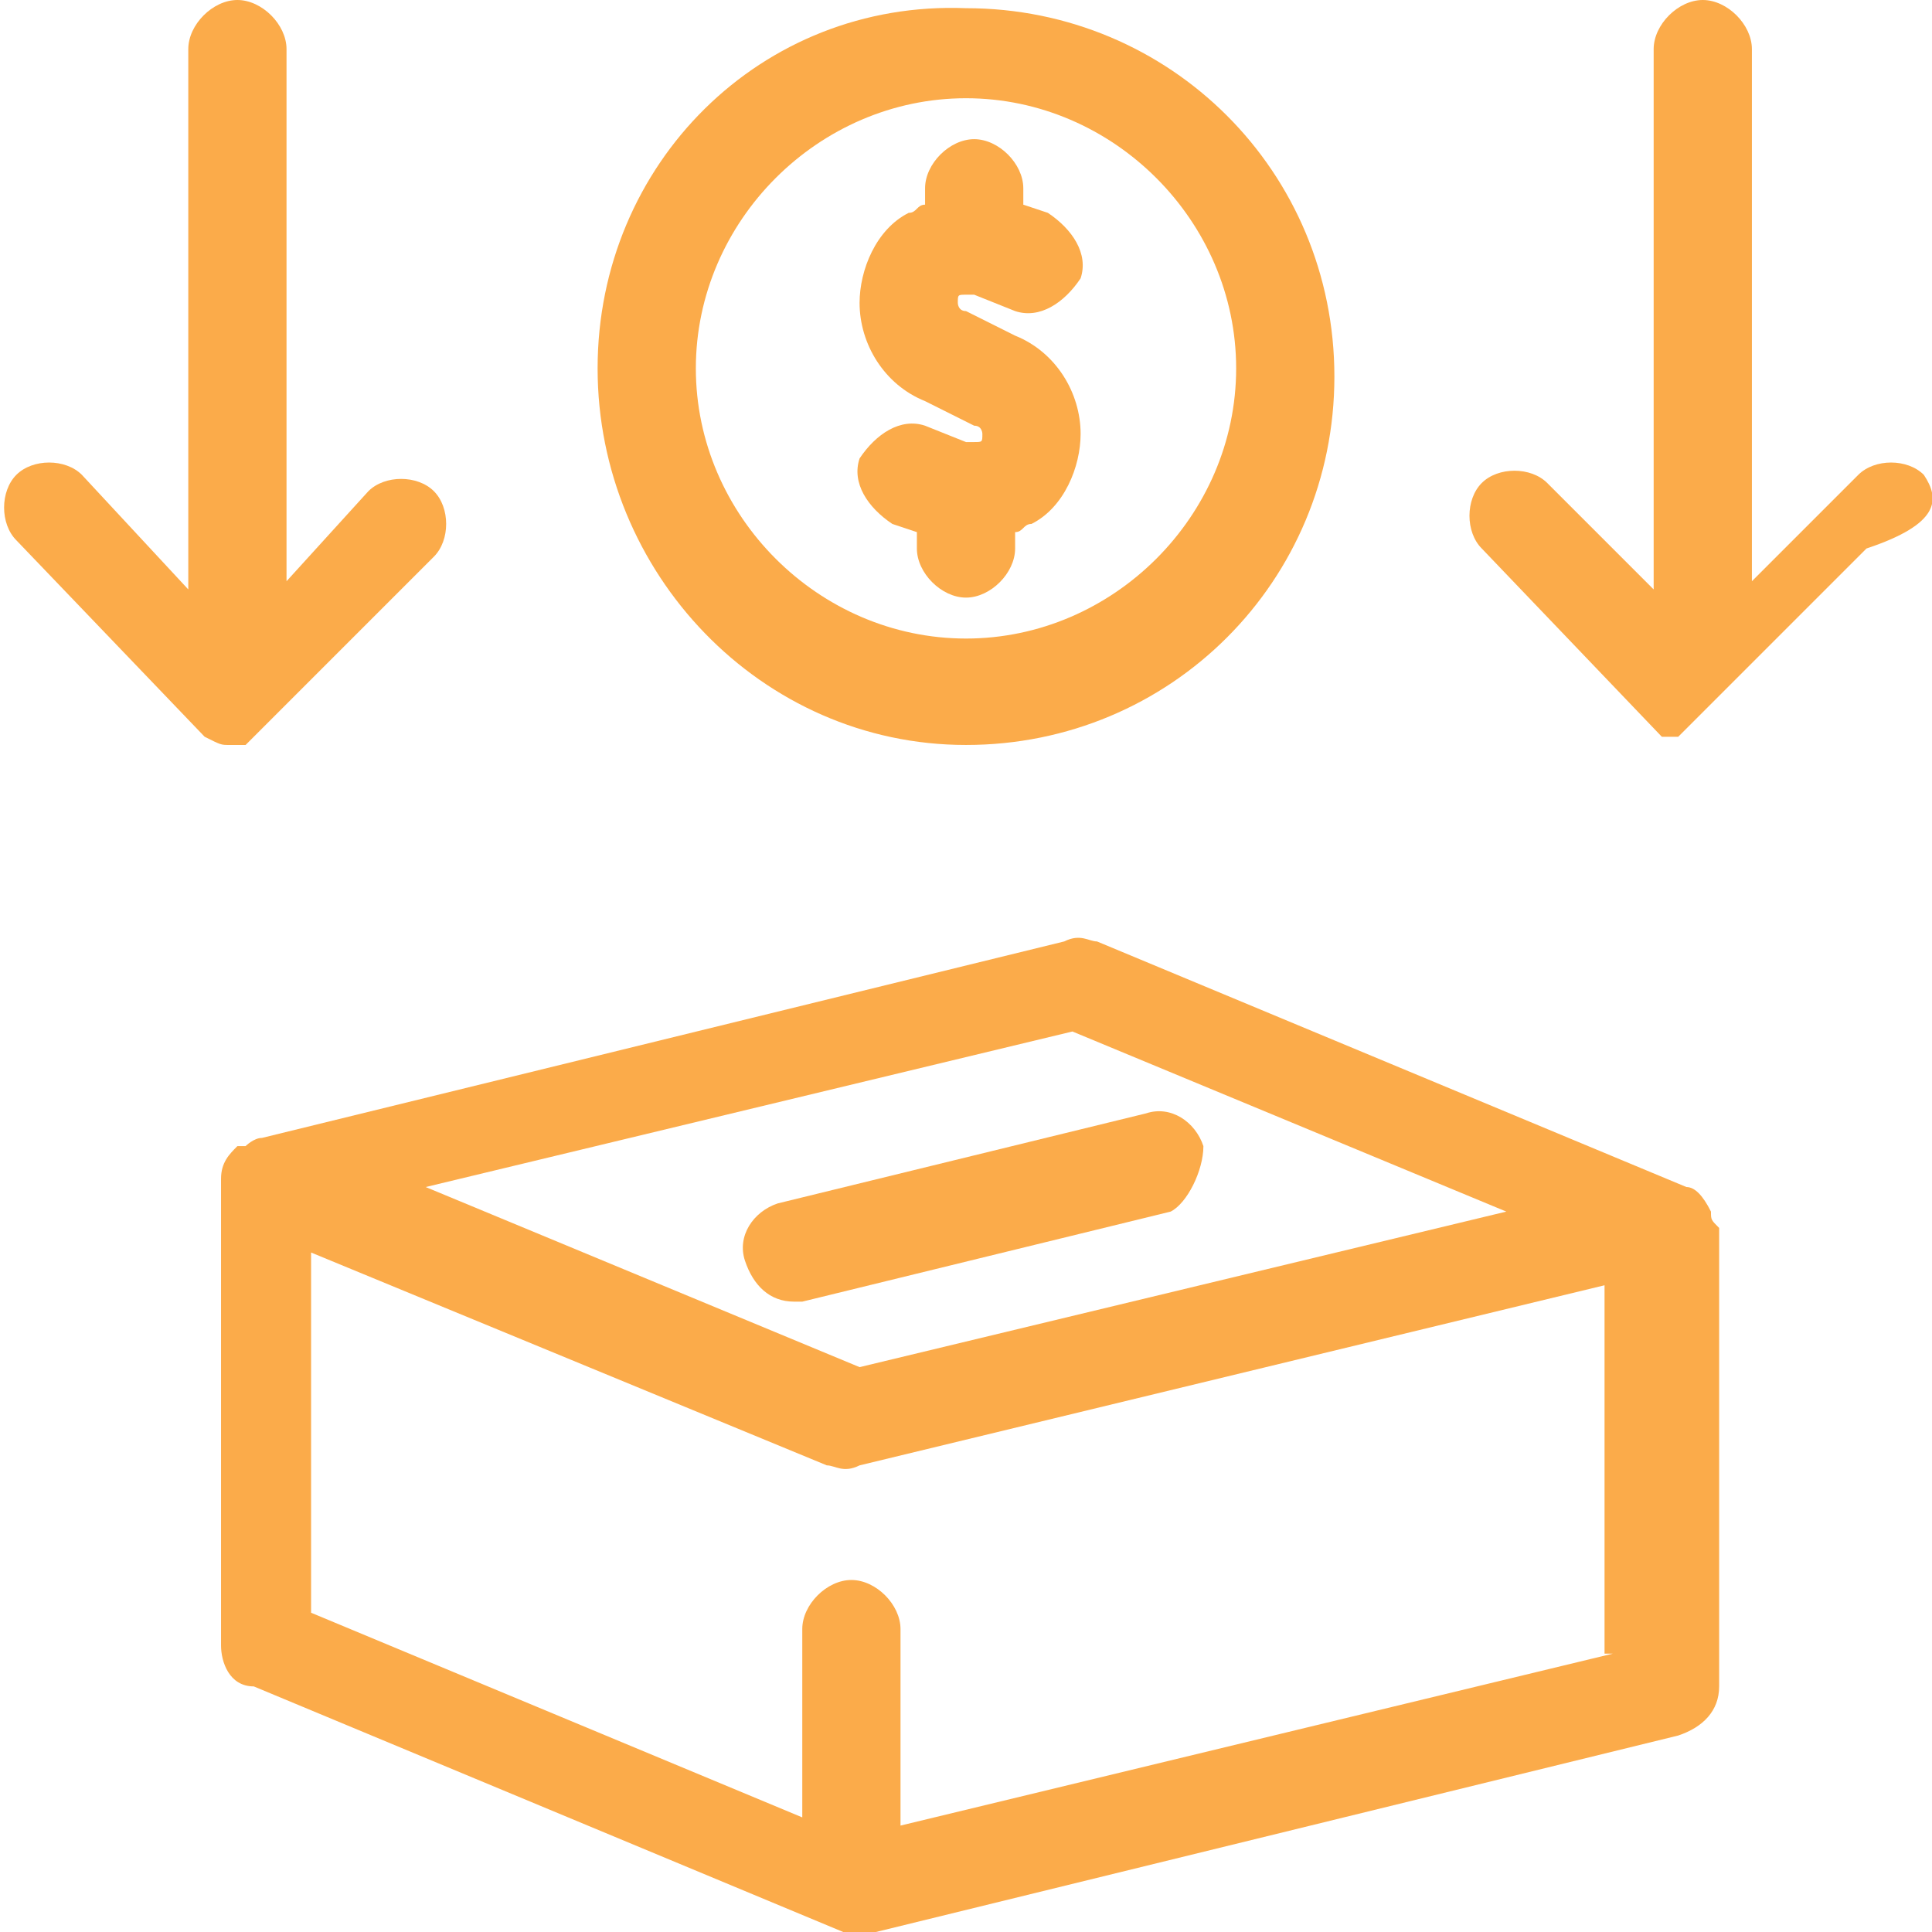 <?xml version="1.0" encoding="utf-8"?>
<!-- Generator: Adobe Illustrator 23.0.4, SVG Export Plug-In . SVG Version: 6.00 Build 0)  -->
<svg version="1.1" id="Layer_1" xmlns="http://www.w3.org/2000/svg" xmlns:xlink="http://www.w3.org/1999/xlink" x="0px" y="0px"
	 viewBox="0 0 23.6 23.6" style="enable-background:new 0 0 23.6 23.6;" xml:space="preserve">
<style type="text/css">
	.st0{fill:#FBAB4A;}
</style>
<g>
	<path class="st0" d="M20.9,14.8L20.9,14.8L20.9,14.8L20.9,14.8L20.9,14.8c-0.1-0.2-0.2-0.3-0.3-0.3l0,0l-7.2-3
		c-0.1,0-0.2-0.1-0.4,0l-9.8,2.4C3.1,13.9,3,14,3,14l0,0l0,0c0,0,0,0-0.1,0l0,0l0,0c-0.1,0.1-0.2,0.2-0.2,0.4l0,0v5.7
		c0,0.2,0.1,0.5,0.4,0.5l7.2,3c0,0,0,0,0.1,0l0,0c0,0,0,0,0.1,0l0,0l0,0c0,0,0,0,0.1,0c0,0,0,0,0.1,0l0,0l0,0l0,0l9.8-2.4
		c0.3-0.1,0.5-0.3,0.5-0.6V15C20.9,14.9,20.9,14.9,20.9,14.8L20.9,14.8z M13.1,12.6l5.3,2.2l-7.9,1.9l-5.3-2.2L13.1,12.6z
		 M19.7,20.2L11,22.3v-2.4c0-0.3-0.3-0.6-0.6-0.6s-0.6,0.3-0.6,0.6v2.3l-6-2.5v-4.4l6.3,2.6c0.1,0,0.2,0.1,0.4,0l9.1-2.2v4.5H19.7z"
		/>
	<path class="st0" d="M14.7,14c-0.1-0.3-0.4-0.5-0.7-0.4l-4.5,1.1c-0.3,0.1-0.5,0.4-0.4,0.7s0.3,0.5,0.6,0.5h0.1l4.5-1.1
		C14.5,14.7,14.7,14.3,14.7,14z"/>
	<path class="st0" d="M11.8,9.1c2.5,0,4.5-2,4.5-4.5s-2-4.5-4.5-4.5C9.3,0,7.3,2,7.3,4.5S9.3,9.1,11.8,9.1z M11.8,1.2
		c1.8,0,3.3,1.5,3.3,3.3s-1.5,3.3-3.3,3.3S8.5,6.3,8.5,4.5S10,1.2,11.8,1.2z"/>
	<path class="st0" d="M11.3,4.9l0.6,0.3C12,5.2,12,5.3,12,5.3c0,0.1,0,0.1-0.1,0.1c0,0,0,0-0.1,0l0,0l0,0l0,0l-0.5-0.2
		c-0.3-0.1-0.6,0.1-0.8,0.4c-0.1,0.3,0.1,0.6,0.4,0.8l0.3,0.1v0.2c0,0.3,0.3,0.6,0.6,0.6s0.6-0.3,0.6-0.6V6.5c0.1,0,0.1-0.1,0.2-0.1
		c0.4-0.2,0.6-0.7,0.6-1.1c0-0.5-0.3-1-0.8-1.2l-0.6-0.3c-0.1,0-0.1-0.1-0.1-0.1c0-0.1,0-0.1,0.1-0.1h0.1l0.5,0.2
		c0.3,0.1,0.6-0.1,0.8-0.4c0.1-0.3-0.1-0.6-0.4-0.8l-0.3-0.1V2.3c0-0.3-0.3-0.6-0.6-0.6S11.3,2,11.3,2.3v0.2c-0.1,0-0.1,0.1-0.2,0.1
		c-0.4,0.2-0.6,0.7-0.6,1.1C10.5,4.2,10.8,4.7,11.3,4.9z"/>
	<path class="st0" d="M23.5,5.8c-0.2-0.2-0.6-0.2-0.8,0l-1.3,1.3V0.6c0-0.3-0.3-0.6-0.6-0.6c-0.3,0-0.6,0.3-0.6,0.6v6.6l-1.3-1.3
		c-0.2-0.2-0.6-0.2-0.8,0c-0.2,0.2-0.2,0.6,0,0.8L20.3,9l0,0l0,0l0,0l0,0l0,0l0,0l0,0l0,0l0,0l0,0l0,0l0,0l0,0c0,0,0,0,0.1,0
		c0,0,0,0,0.1,0l0,0l0,0l0,0l0,0l0,0l0,0l0,0l0,0l0,0l0,0l0,0l0,0l0,0l2.3-2.3C23.7,6.4,23.7,6.1,23.5,5.8z"/>
	<path class="st0" d="M2.8,9.1L2.8,9.1C2.8,9.2,2.8,9.2,2.8,9.1C2.8,9.2,2.8,9.2,2.8,9.1C2.9,9.1,2.9,9.1,2.8,9.1c0.1,0,0.1,0,0.2,0
		l0,0l0,0l0,0l0,0l0,0l0,0l0,0l0,0l0,0l0,0l0,0l0,0l0,0l2.3-2.3c0.2-0.2,0.2-0.6,0-0.8C5.1,5.8,4.7,5.8,4.5,6l-1,1.1V0.6
		C3.5,0.3,3.2,0,2.9,0S2.3,0.3,2.3,0.6v6.6L1,5.8c-0.2-0.2-0.6-0.2-0.8,0S0,6.4,0.2,6.6L2.5,9l0,0l0,0l0,0l0,0l0,0l0,0
		C2.7,9.1,2.7,9.1,2.8,9.1C2.7,9.1,2.7,9.1,2.8,9.1C2.7,9.1,2.7,9.1,2.8,9.1L2.8,9.1z"/>
</g>
</svg>
